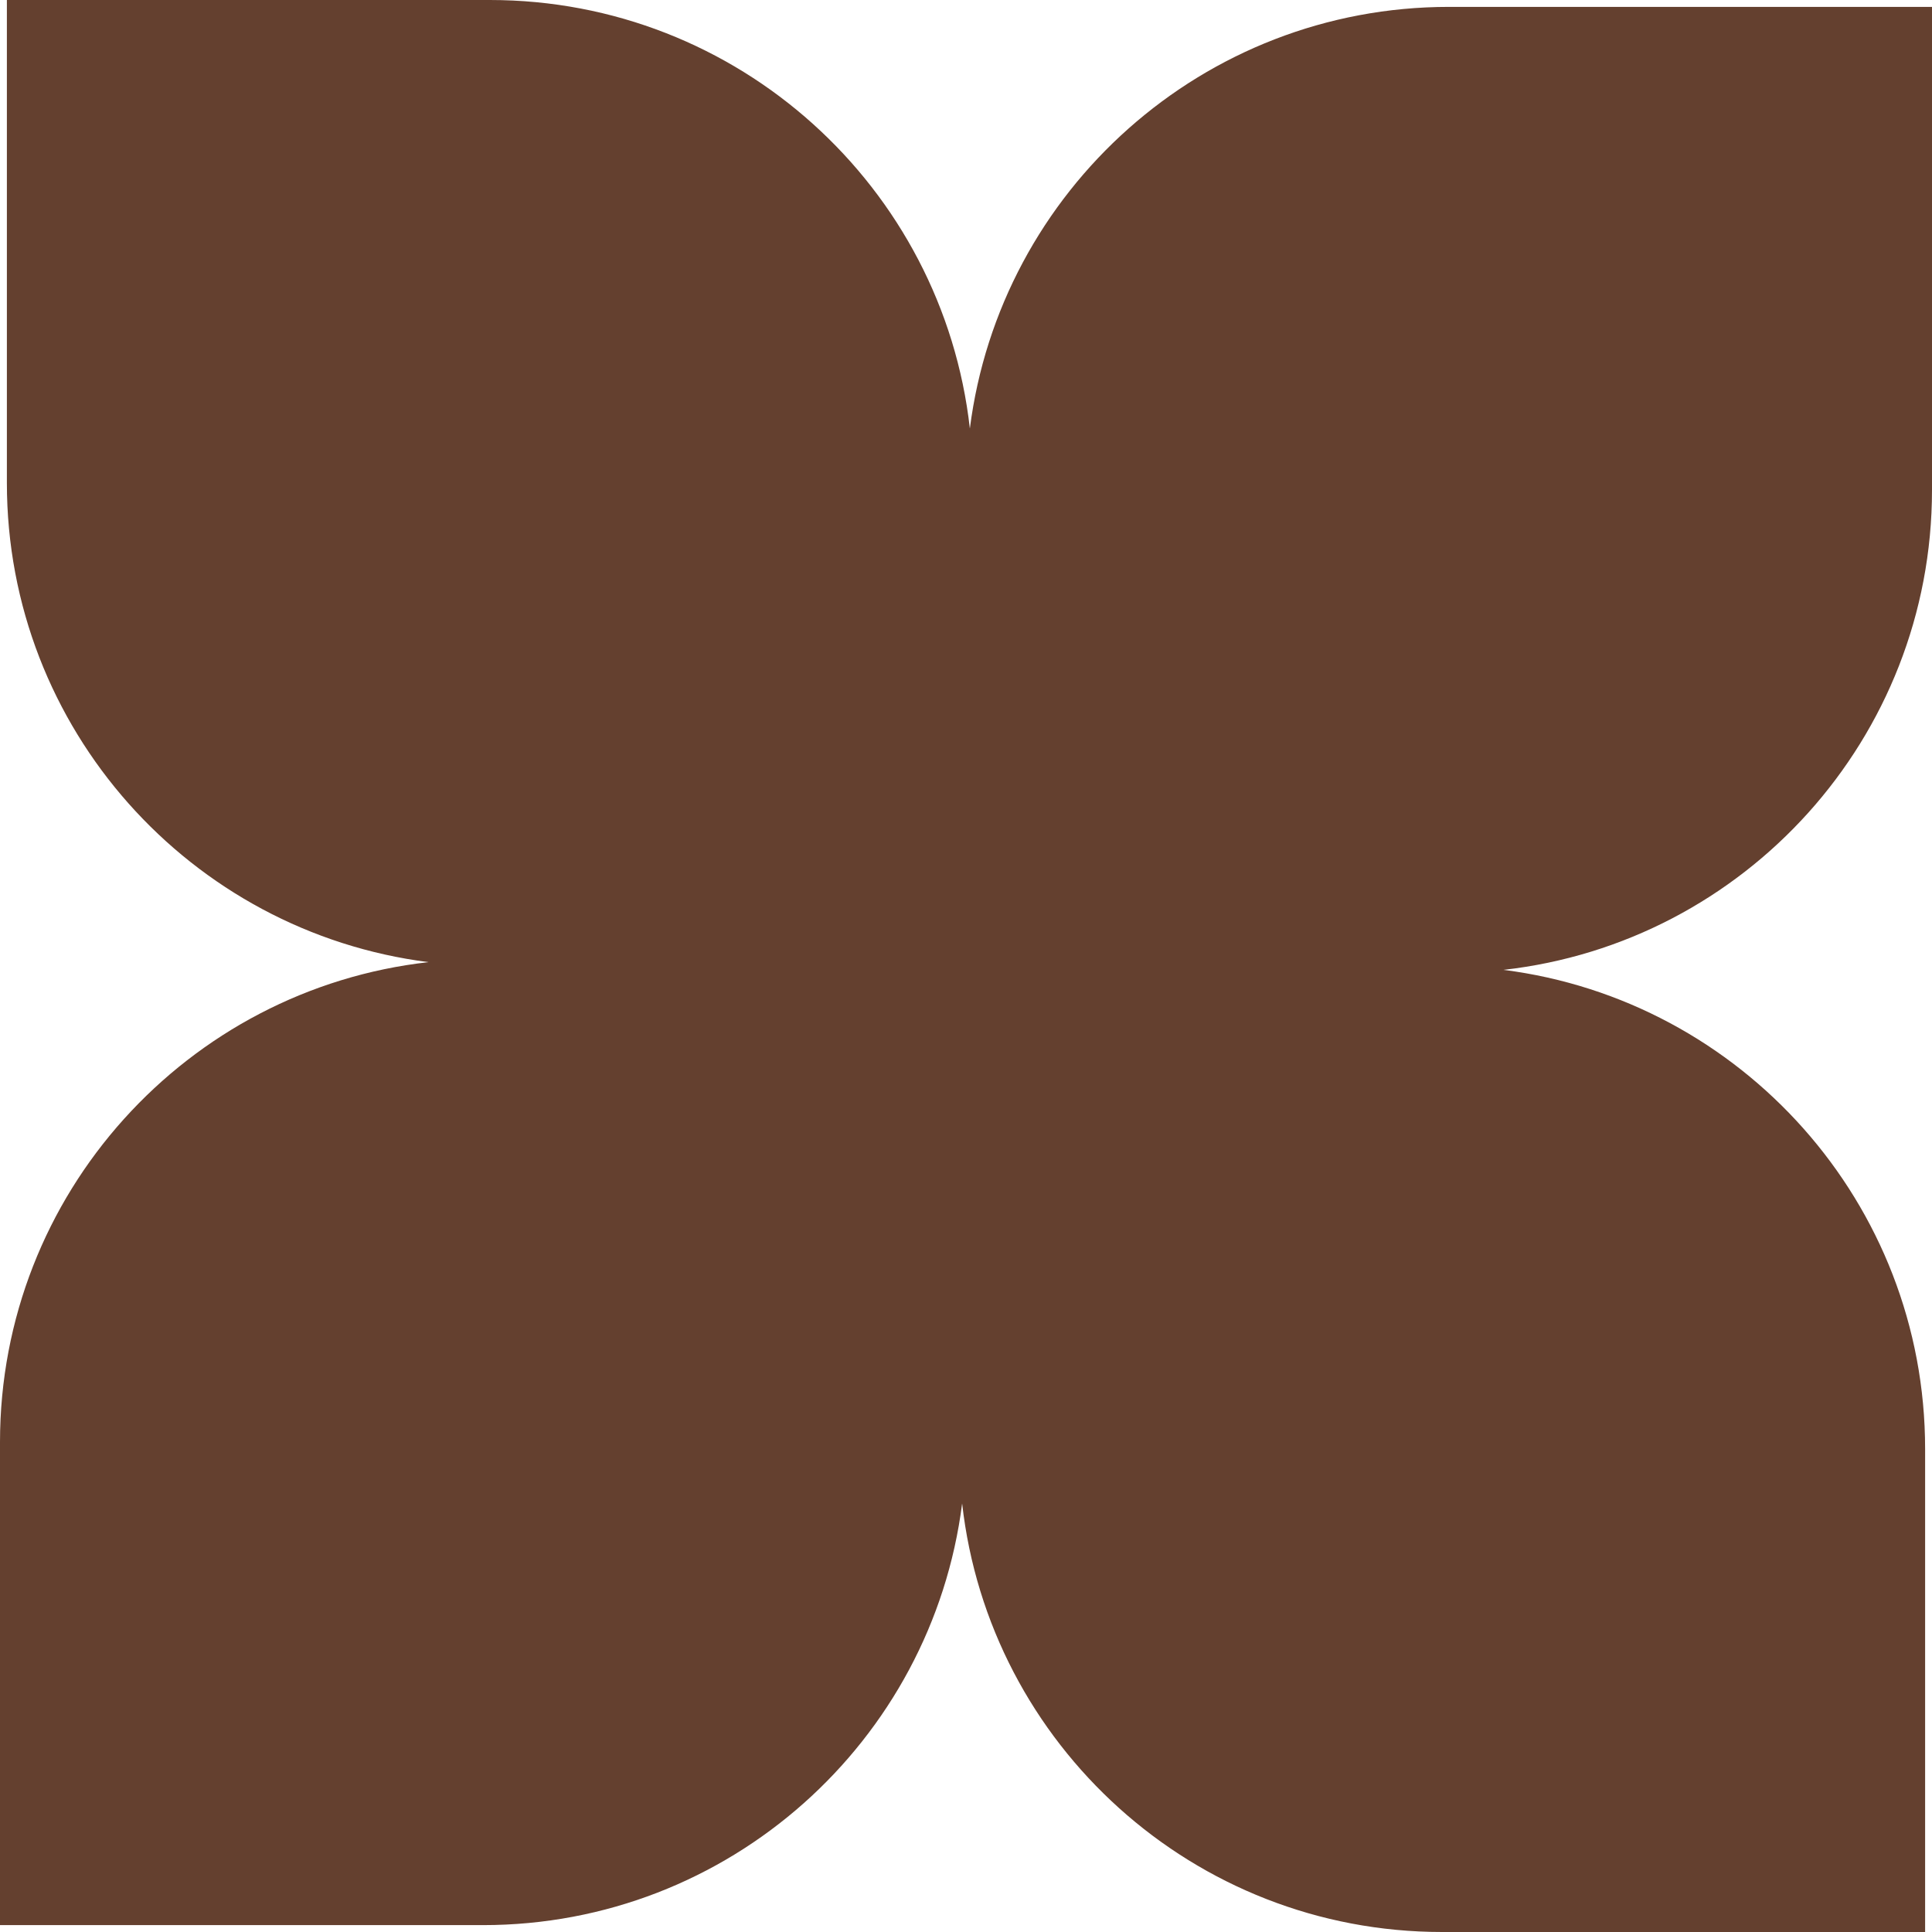 <svg width="16" height="16" viewBox="0 0 16 16" fill="none" xmlns="http://www.w3.org/2000/svg">
<g clip-path="url(#clip0_287_2299)">
<path fill-rule="evenodd" clip-rule="evenodd" d="M4.057 0H0.057V4C0.057 6.037 1.58 7.718 3.549 7.968C1.552 8.192 3.3762e-07 9.886 1.74846e-07 11.943L0 15.943H4C6.037 15.943 7.718 14.42 7.968 12.451C8.192 14.448 9.886 16 11.943 16H15.943V12C15.943 9.963 14.42 8.282 12.451 8.032C14.448 7.808 16 6.114 16 4.057V0.057L12 0.057C9.963 0.057 8.282 1.58 8.032 3.549C7.808 1.552 6.114 0 4.057 0Z" fill="#64402F"/>
</g>
<defs>
<clipPath id="clip0_287_2299">
<rect width="16" height="16" fill="white"/>
</clipPath>
</defs>
</svg>
